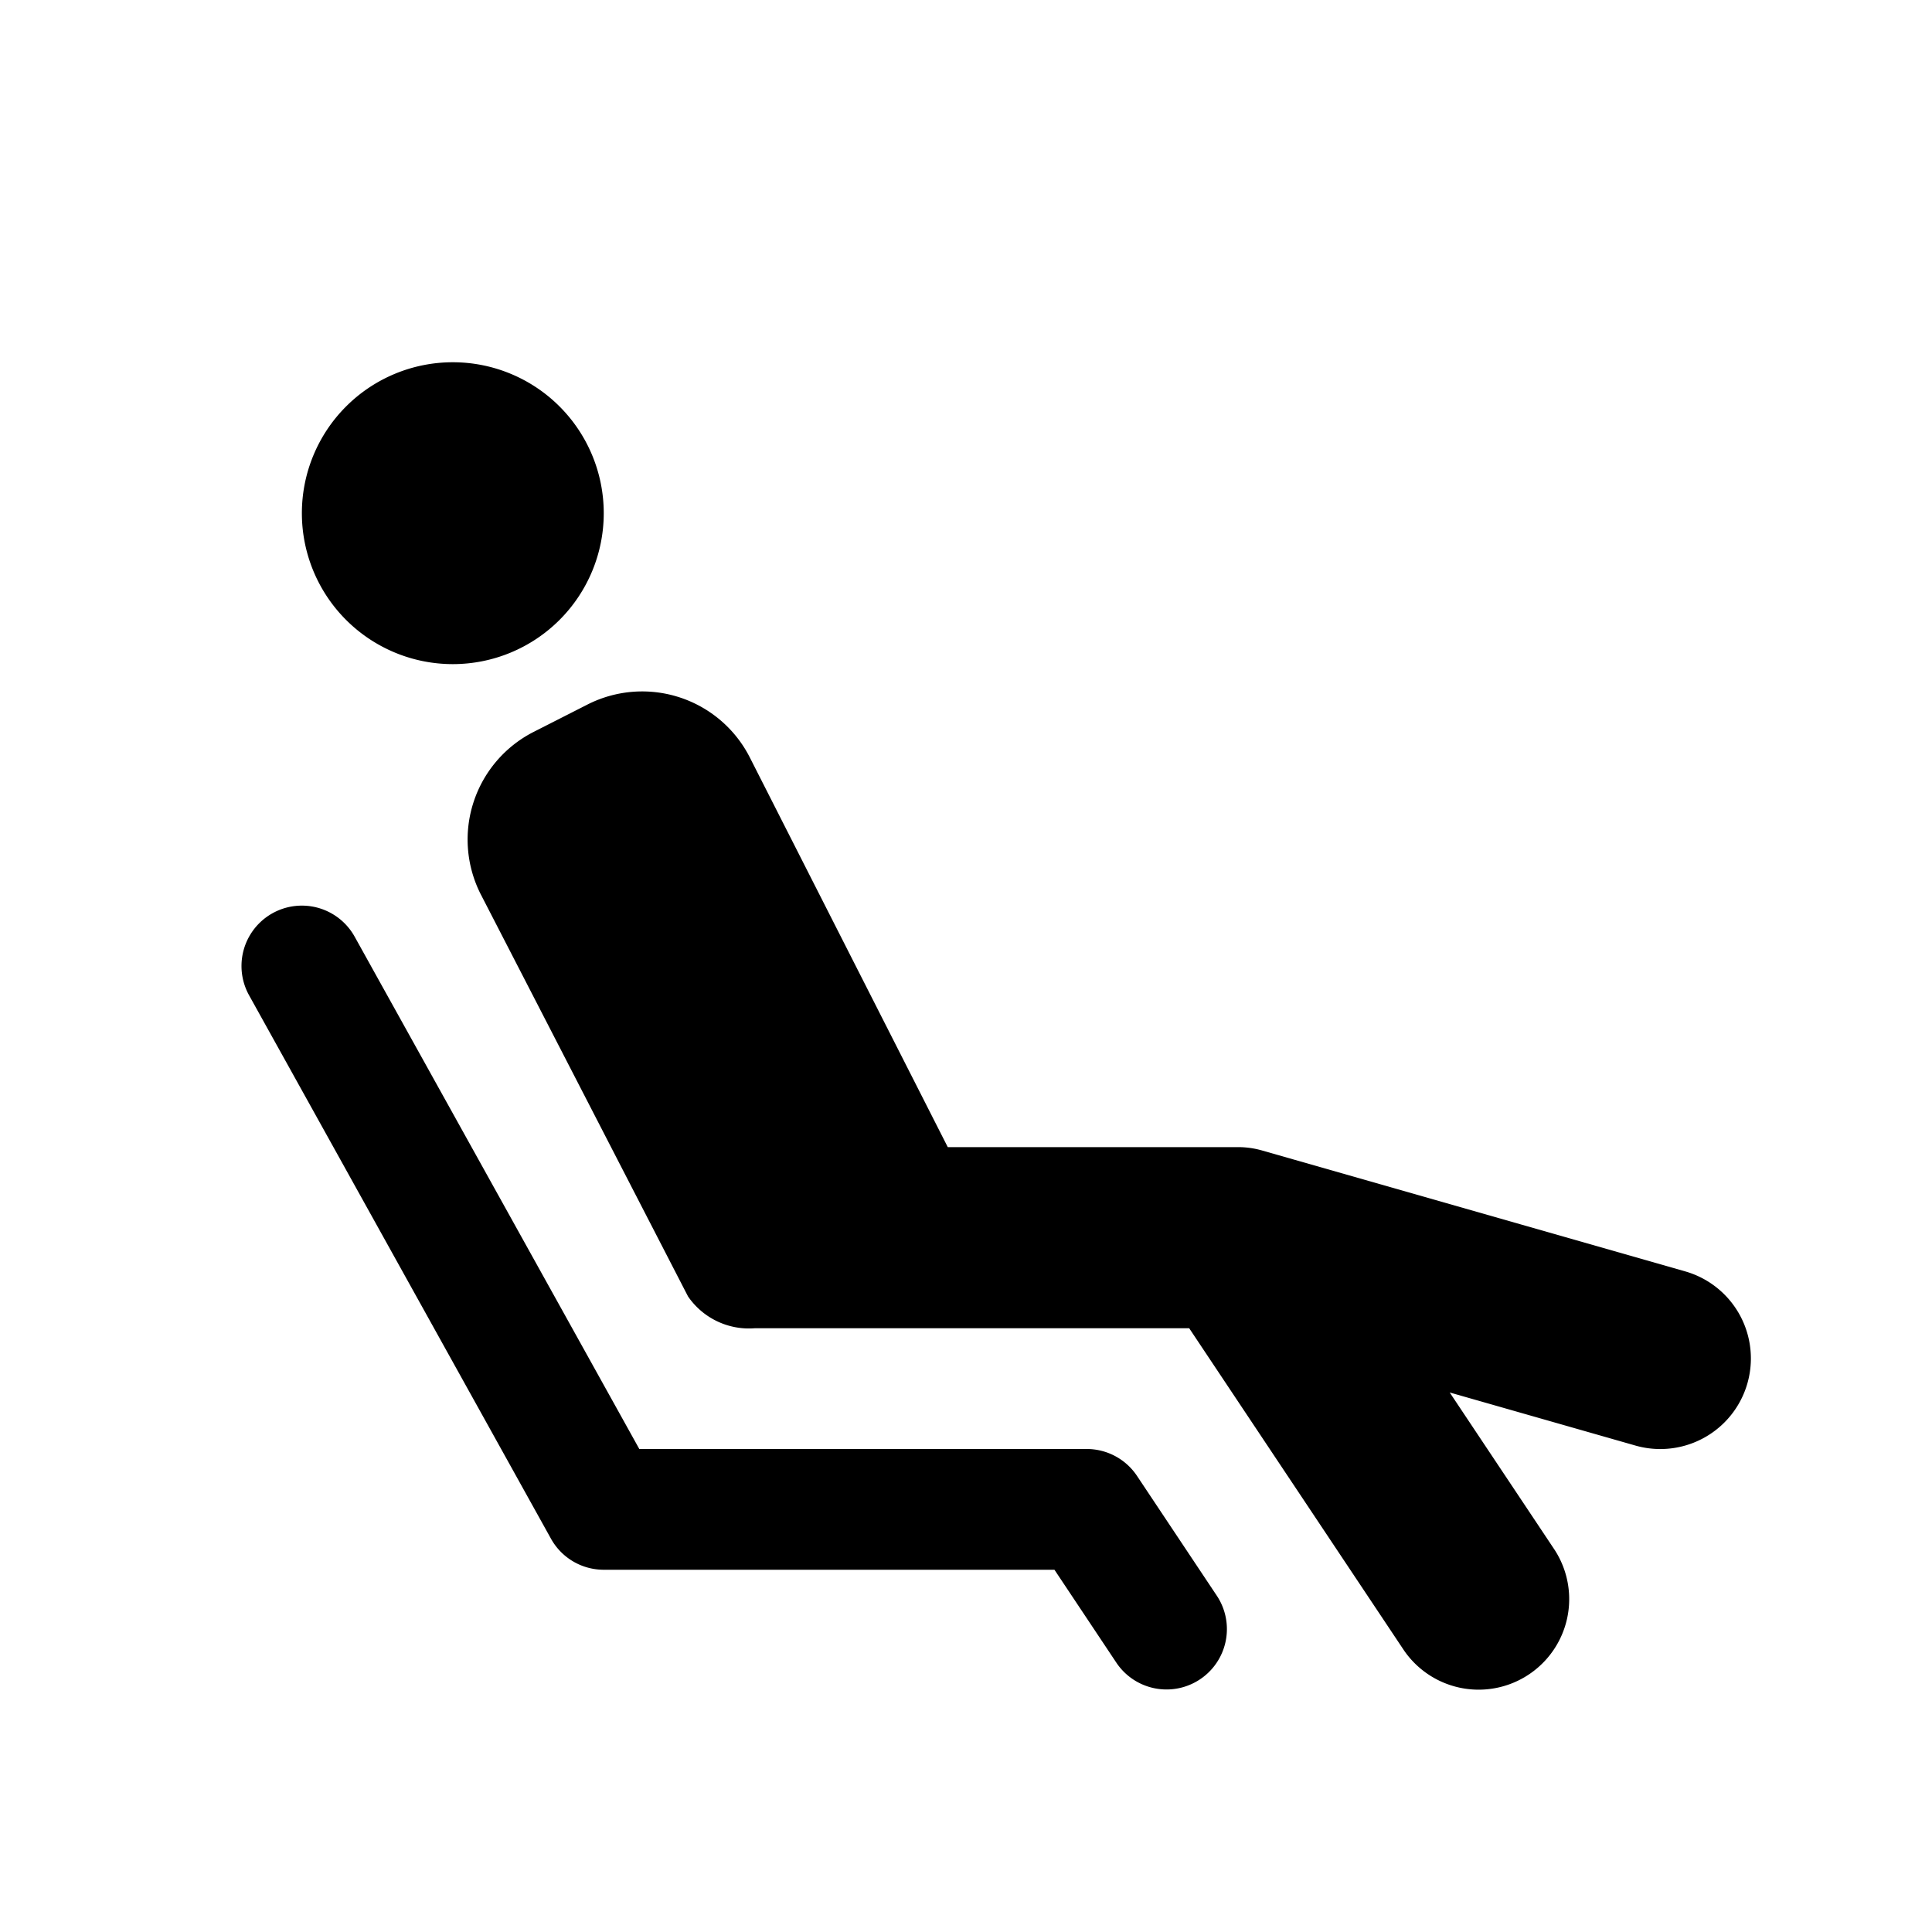 <svg fill="#000000"  id="glyphicons-humans" xmlns="http://www.w3.org/2000/svg" viewBox="0 0 32 32">
  <path id="resting-lounger" d="M5,8.5A2.5,2.5,0,1,1,7.5,11,2.5,2.5,0,0,1,5,8.5ZM27.912,21.058l-7-2A1.438,1.438,0,0,0,20.5,19H15.698l-3.278-6.453a2,2,0,0,0-2.689-.878l-.891.453a2,2,0,0,0-.878,2.689s3.243,6.293,3.434,6.662A1.224,1.224,0,0,0,12.5,22h7.197L23.252,27.332a1.5,1.5,0,0,0,2.496-1.664l-1.736-2.604,3.076.879a1.5,1.5,0,1,0,.824-2.885ZM18.832,24.445A1,1,0,0,0,18,24H10.589L5.874,15.514a1,1,0,0,0-1.748.972l5,9A.999.999,0,0,0,10,26h7.465L18.499,27.552a1,1,0,0,0,1.664-1.109Z"/>
</svg>
